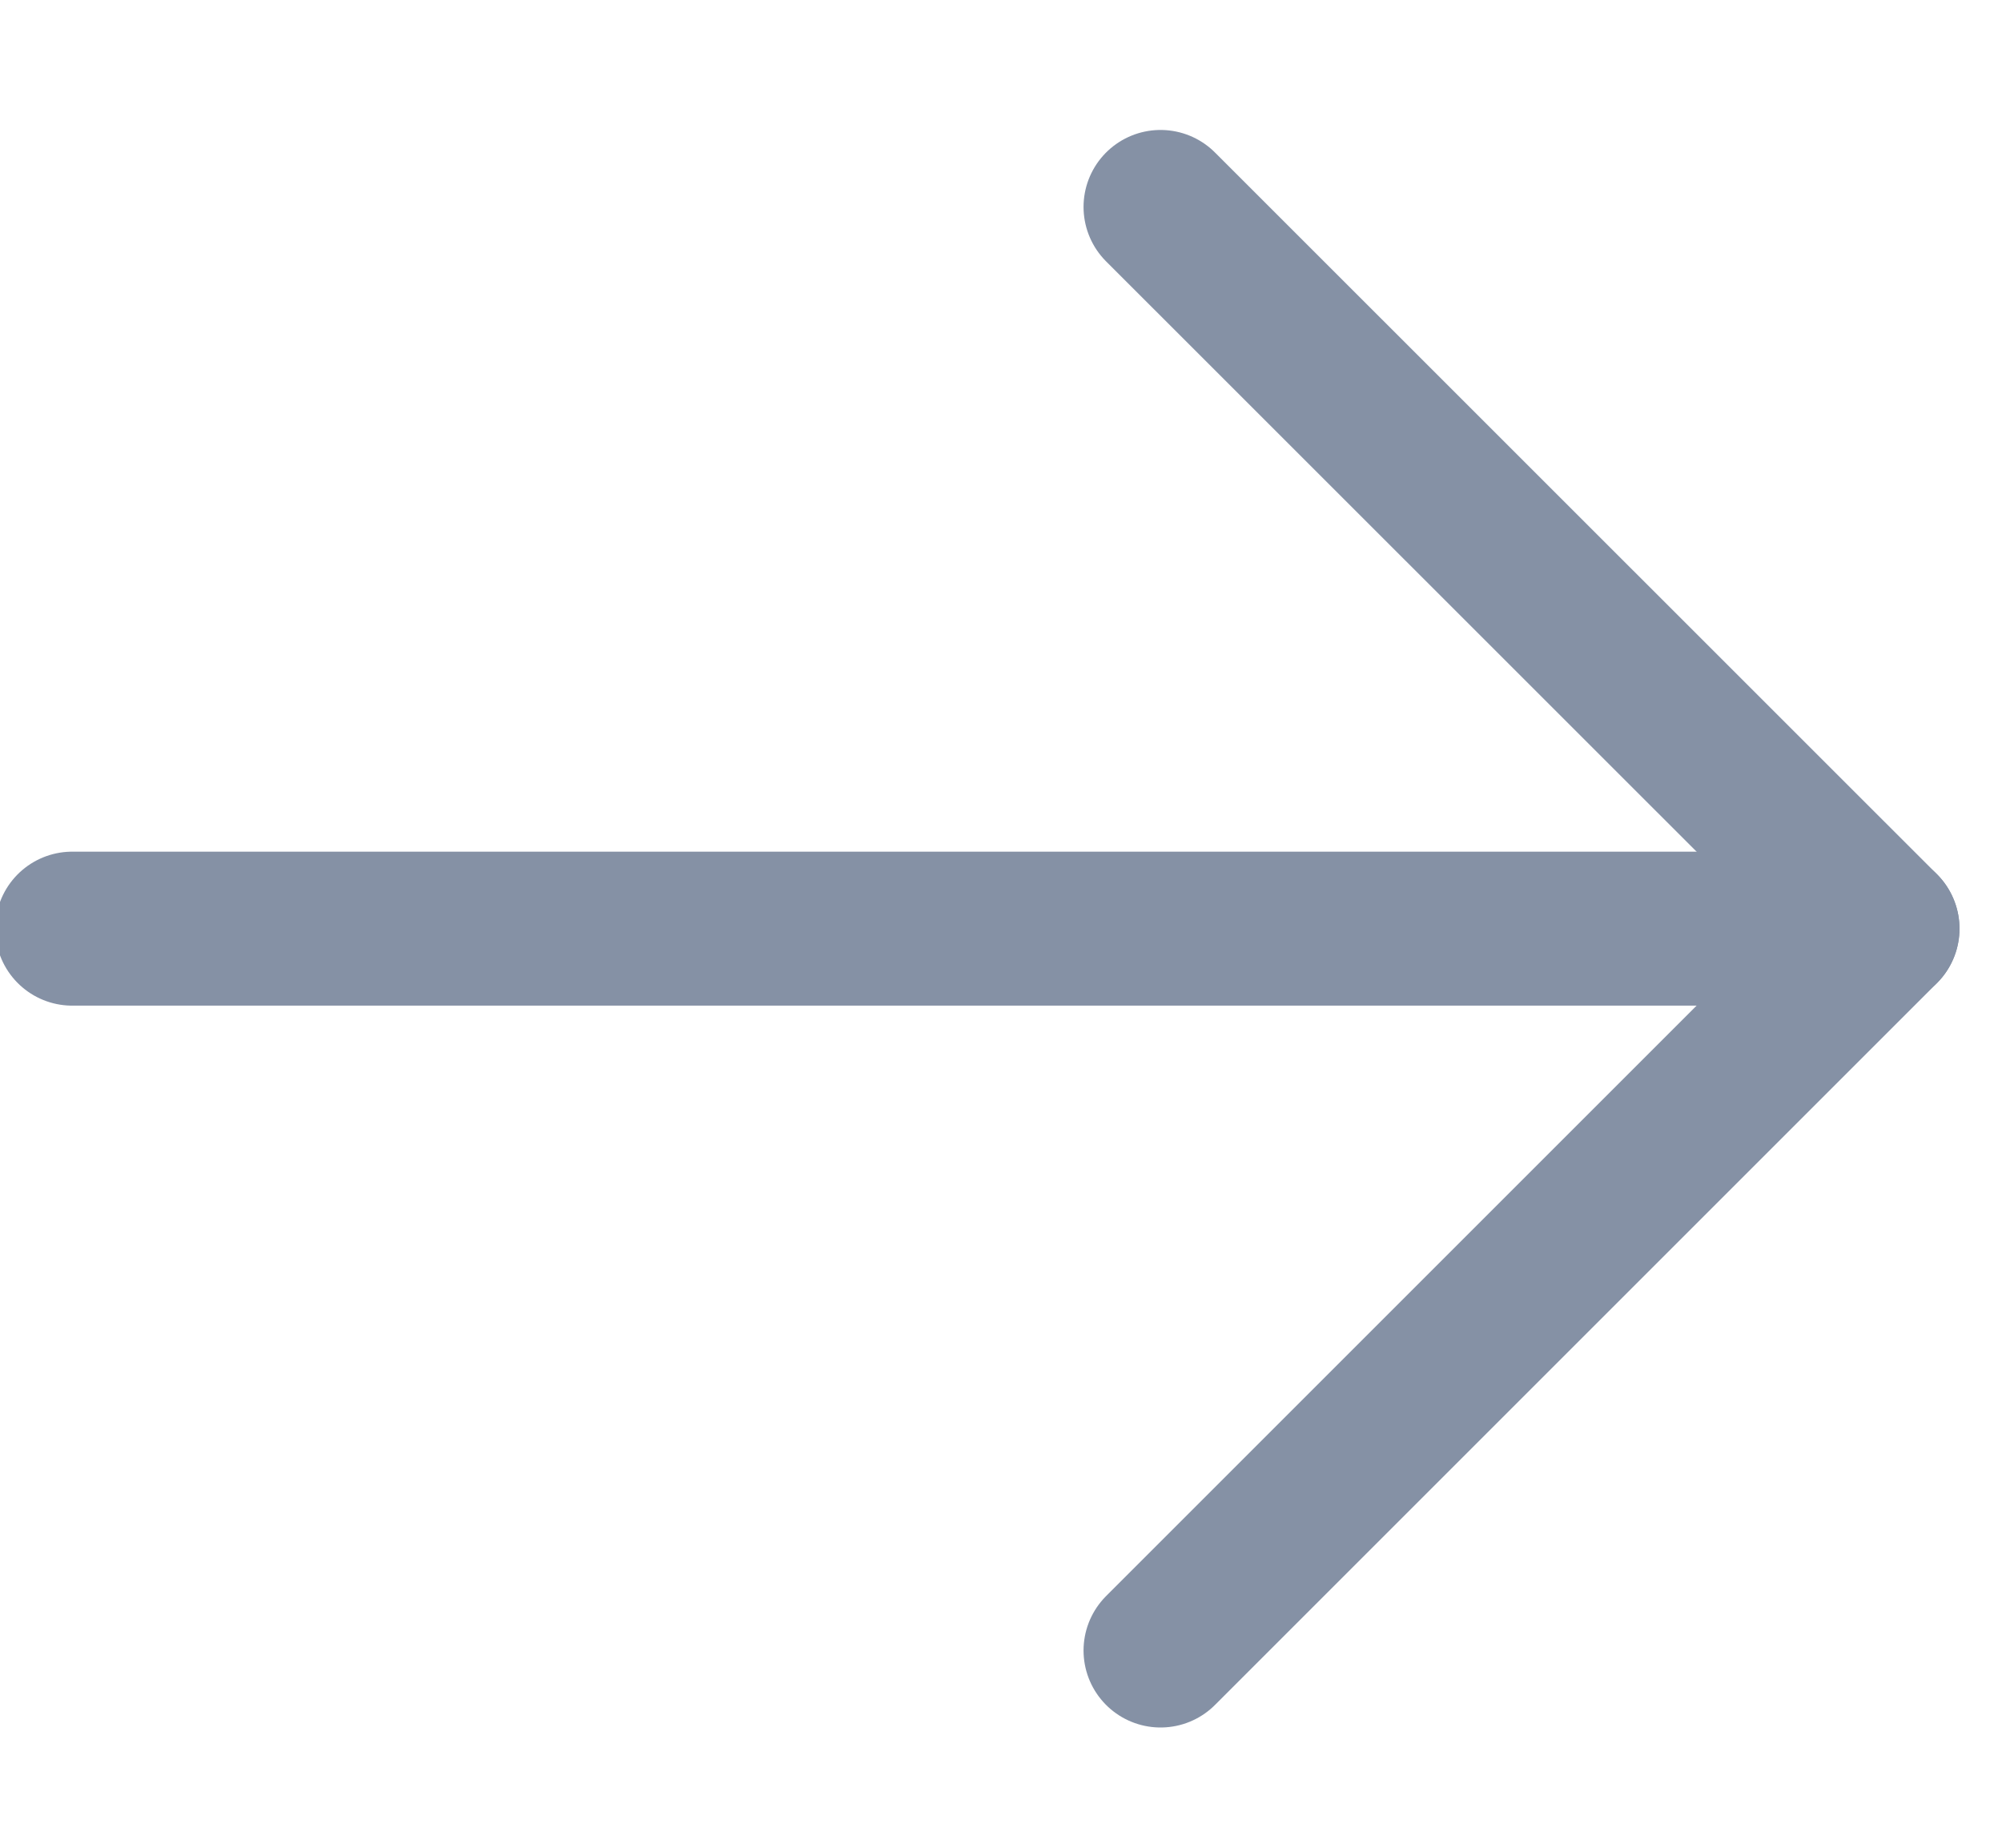 <svg width="13" height="12" viewBox="0 0 13 12" fill="none" xmlns="http://www.w3.org/2000/svg">
<path d="M0.469 6.031L12.224 6.031" stroke="#8591A5" stroke-miterlimit="10" stroke-linecap="round" stroke-linejoin="round"/>
<path d="M7.536 10.719L12.224 6.031L7.536 1.344" stroke="#8591A5" stroke-miterlimit="10" stroke-linecap="round" stroke-linejoin="round"/>
</svg>
